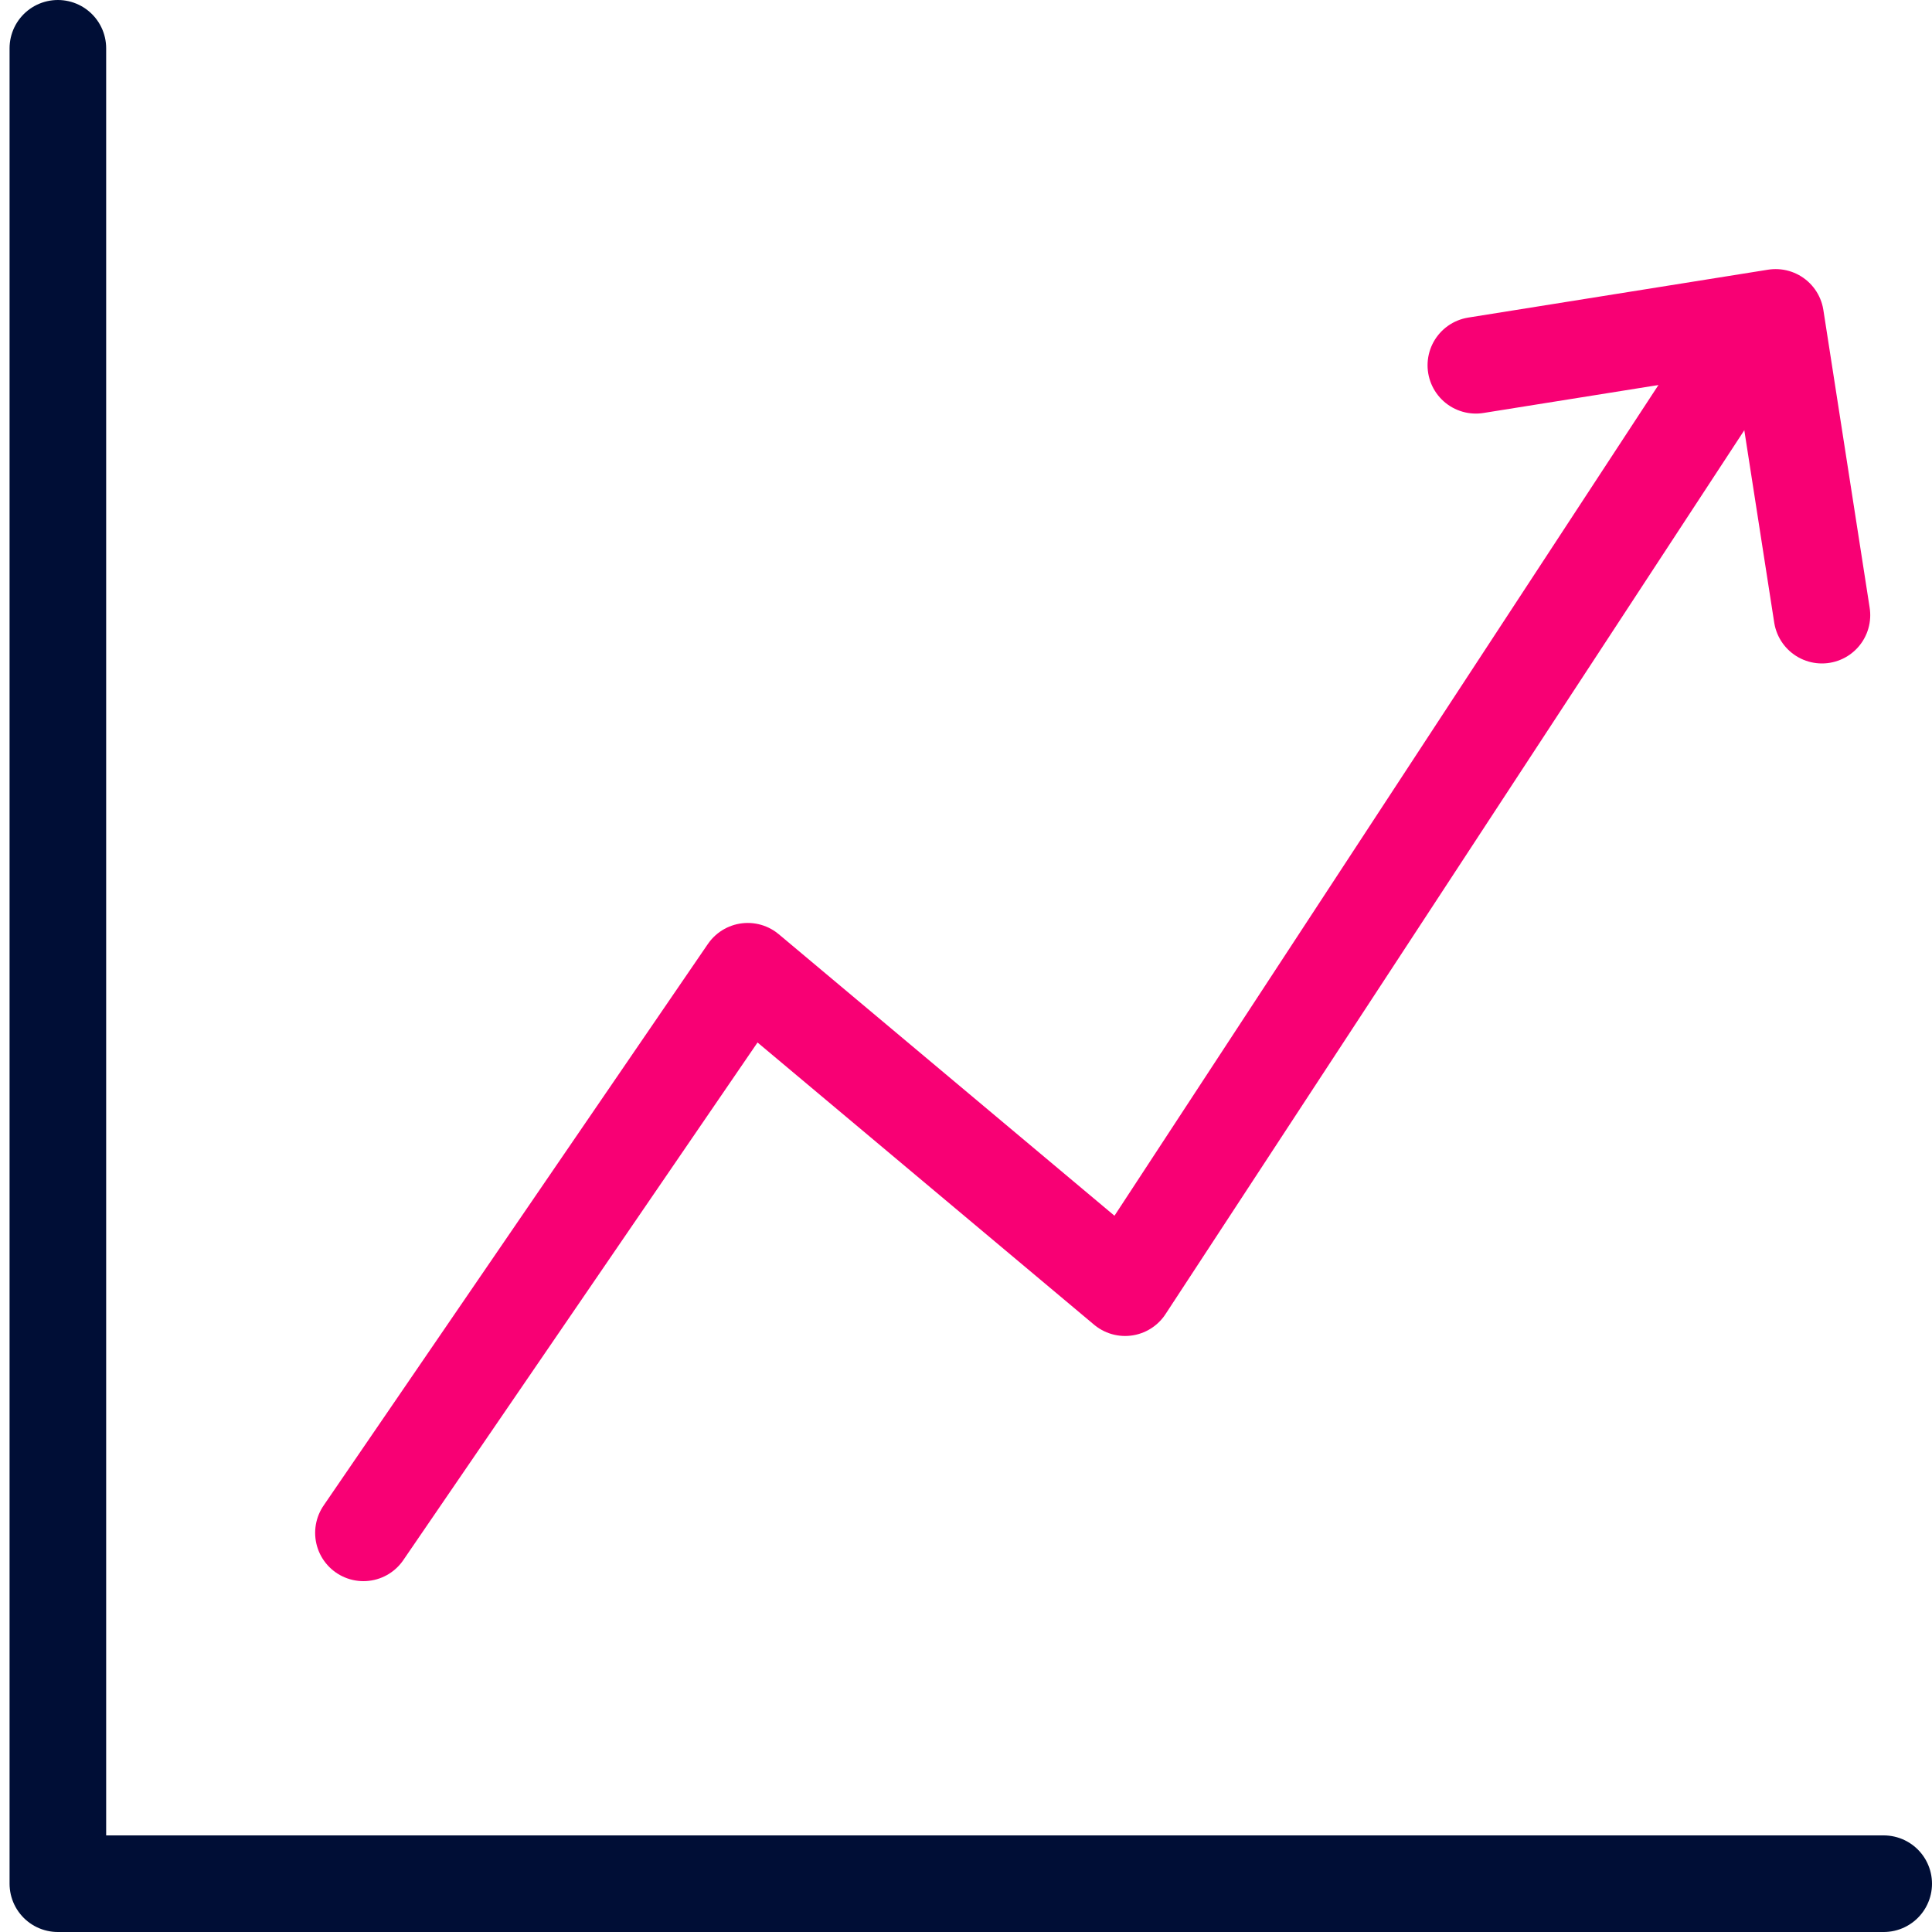 <?xml version="1.0" encoding="UTF-8"?>
<svg xmlns="http://www.w3.org/2000/svg" width="60" height="60" viewBox="0 0 60 60" fill="none">
  <path d="M58.5 58.5H1.797V1.5" stroke="#000E36" stroke-width="3" stroke-linecap="round" stroke-linejoin="round"></path>
  <path d="M11.287 47.604L23.222 30.163L34.941 39.99L53.058 12.323" stroke="#F80074" stroke-width="3" stroke-linecap="round" stroke-linejoin="round"></path>
  <path d="M45.834 11.344L55.144 9.857L56.582 19.104" stroke="#F80074" stroke-width="3" stroke-linecap="round" stroke-linejoin="round"></path>
</svg>
